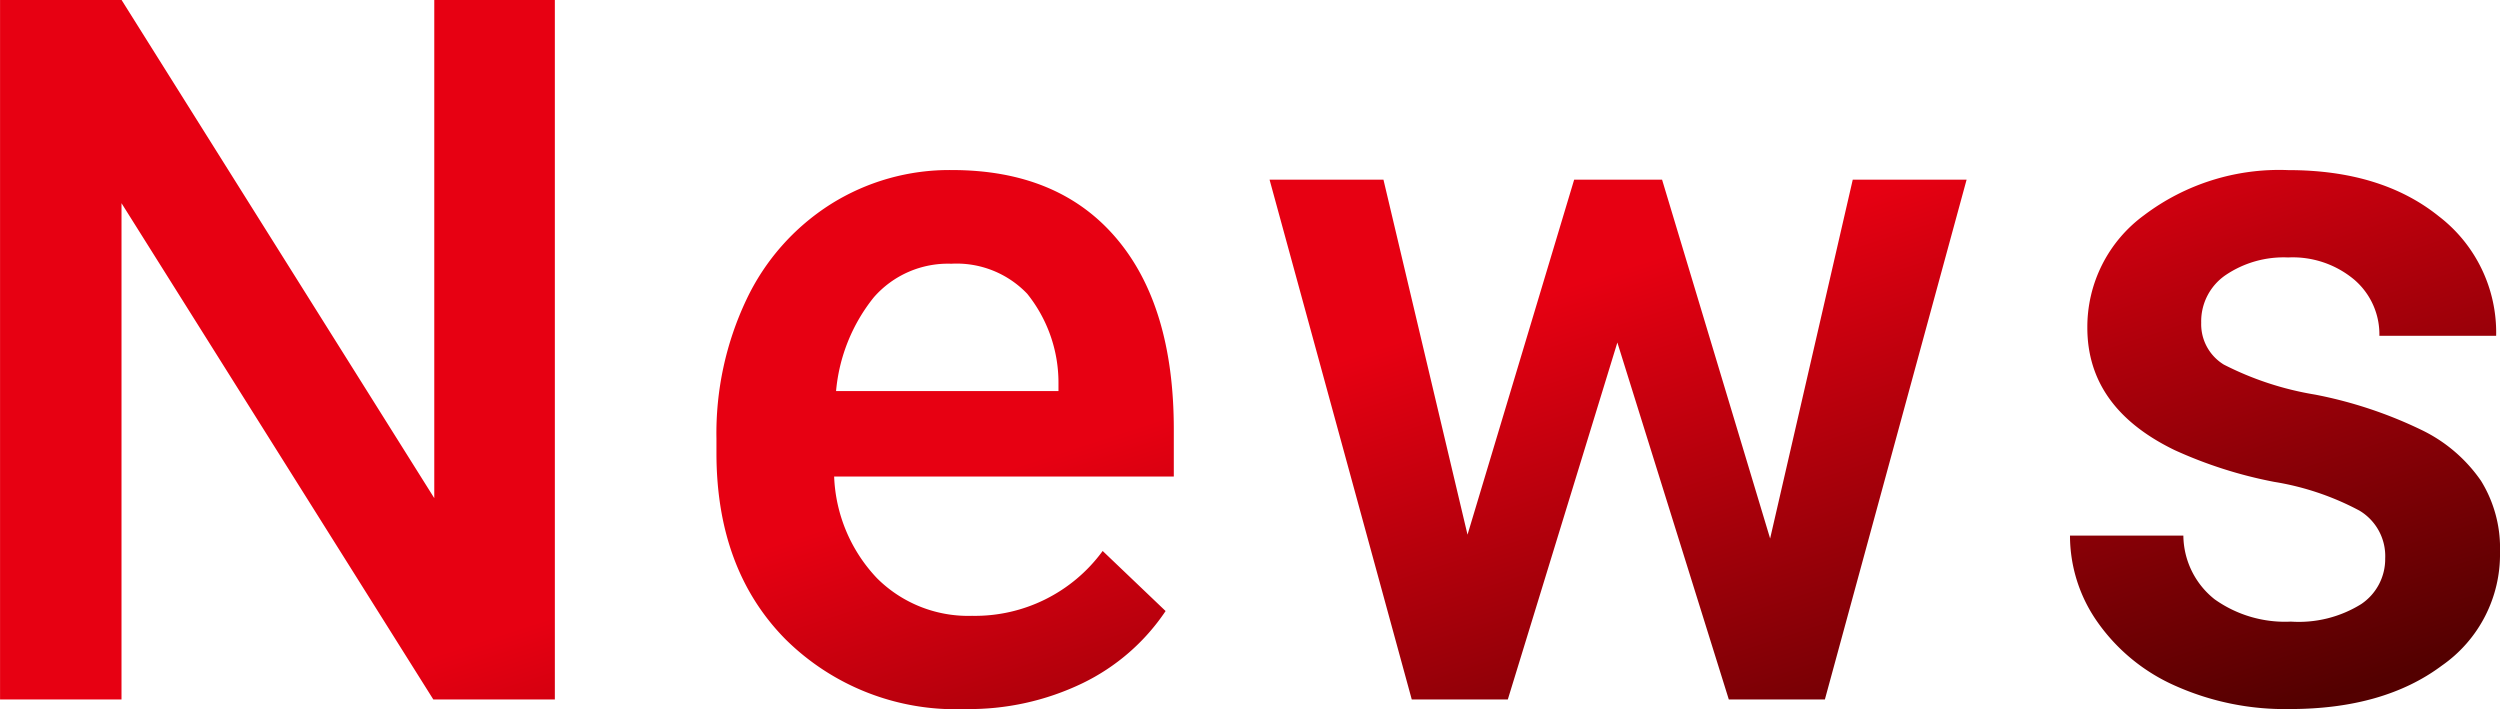 <svg id="h2_黒" xmlns="http://www.w3.org/2000/svg" xmlns:xlink="http://www.w3.org/1999/xlink" width="165.172" height="46.846" viewBox="0 0 165.172 46.846">
  <defs>
    <linearGradient id="linear-gradient" x1="0.914" y1="1" x2="0" gradientUnits="objectBoundingBox">
      <stop offset="0" stop-color="#530000"/>
      <stop offset="0.4" stop-color="#e70012"/>
      <stop offset="1" stop-color="#e70012"/>
    </linearGradient>
  </defs>
  <path id="Path_156652" data-name="Path 156652" d="M41.355,0h-8.03l-20.6-32.786V0H4.7V-46.211h8.03L33.389-13.3V-46.211h7.966ZM68.472.635A15.956,15.956,0,0,1,56.586-3.983q-4.554-4.618-4.554-12.3v-.952a20.606,20.606,0,0,1,1.984-9.188,15.1,15.1,0,0,1,5.57-6.3,14.726,14.726,0,0,1,8-2.253q7.014,0,10.839,4.475t3.824,12.664v3.11H59.808A10.313,10.313,0,0,0,62.648-8a8.528,8.528,0,0,0,6.268,2.476,10.443,10.443,0,0,0,8.633-4.285L81.707-5.84A13.884,13.884,0,0,1,76.2-1.063,17.239,17.239,0,0,1,68.472.635Zm-.92-29.421a6.5,6.5,0,0,0-5.126,2.222,11.515,11.515,0,0,0-2.491,6.189H74.629v-.571A9.374,9.374,0,0,0,72.566-26.8,6.445,6.445,0,0,0,67.552-28.787Zm54.095,18.154,5.459-23.708h7.522L125.265,0h-6.348l-7.363-23.582L104.317,0H97.97L88.575-34.341H96.1l5.554,23.455L108.7-34.341h5.808Zm40.638,1.3a3.5,3.5,0,0,0-1.7-3.142,18.059,18.059,0,0,0-5.634-1.9,28.96,28.96,0,0,1-6.57-2.095q-5.776-2.793-5.776-8.093a9.141,9.141,0,0,1,3.745-7.427,14.806,14.806,0,0,1,9.521-2.983q6.157,0,9.95,3.047a9.668,9.668,0,0,1,3.793,7.9H161.9a4.753,4.753,0,0,0-1.65-3.7,6.325,6.325,0,0,0-4.38-1.476,6.834,6.834,0,0,0-4.142,1.174,3.7,3.7,0,0,0-1.6,3.142,3.126,3.126,0,0,0,1.492,2.761,20.513,20.513,0,0,0,6.03,1.984,28.545,28.545,0,0,1,7.125,2.38,10.09,10.09,0,0,1,3.84,3.317,8.458,8.458,0,0,1,1.254,4.7,8.947,8.947,0,0,1-3.84,7.506Q162.189.635,155.968.635a17.757,17.757,0,0,1-7.522-1.523A12.38,12.38,0,0,1,143.3-5.078a9.917,9.917,0,0,1-1.841-5.745h7.49a5.434,5.434,0,0,0,2.063,4.205,8.016,8.016,0,0,0,5.046,1.476A7.8,7.8,0,0,0,160.7-6.3,3.586,3.586,0,0,0,162.284-9.331Z" transform="translate(-4.697 46.211)" fill="url(#linear-gradient)"/>
</svg>
